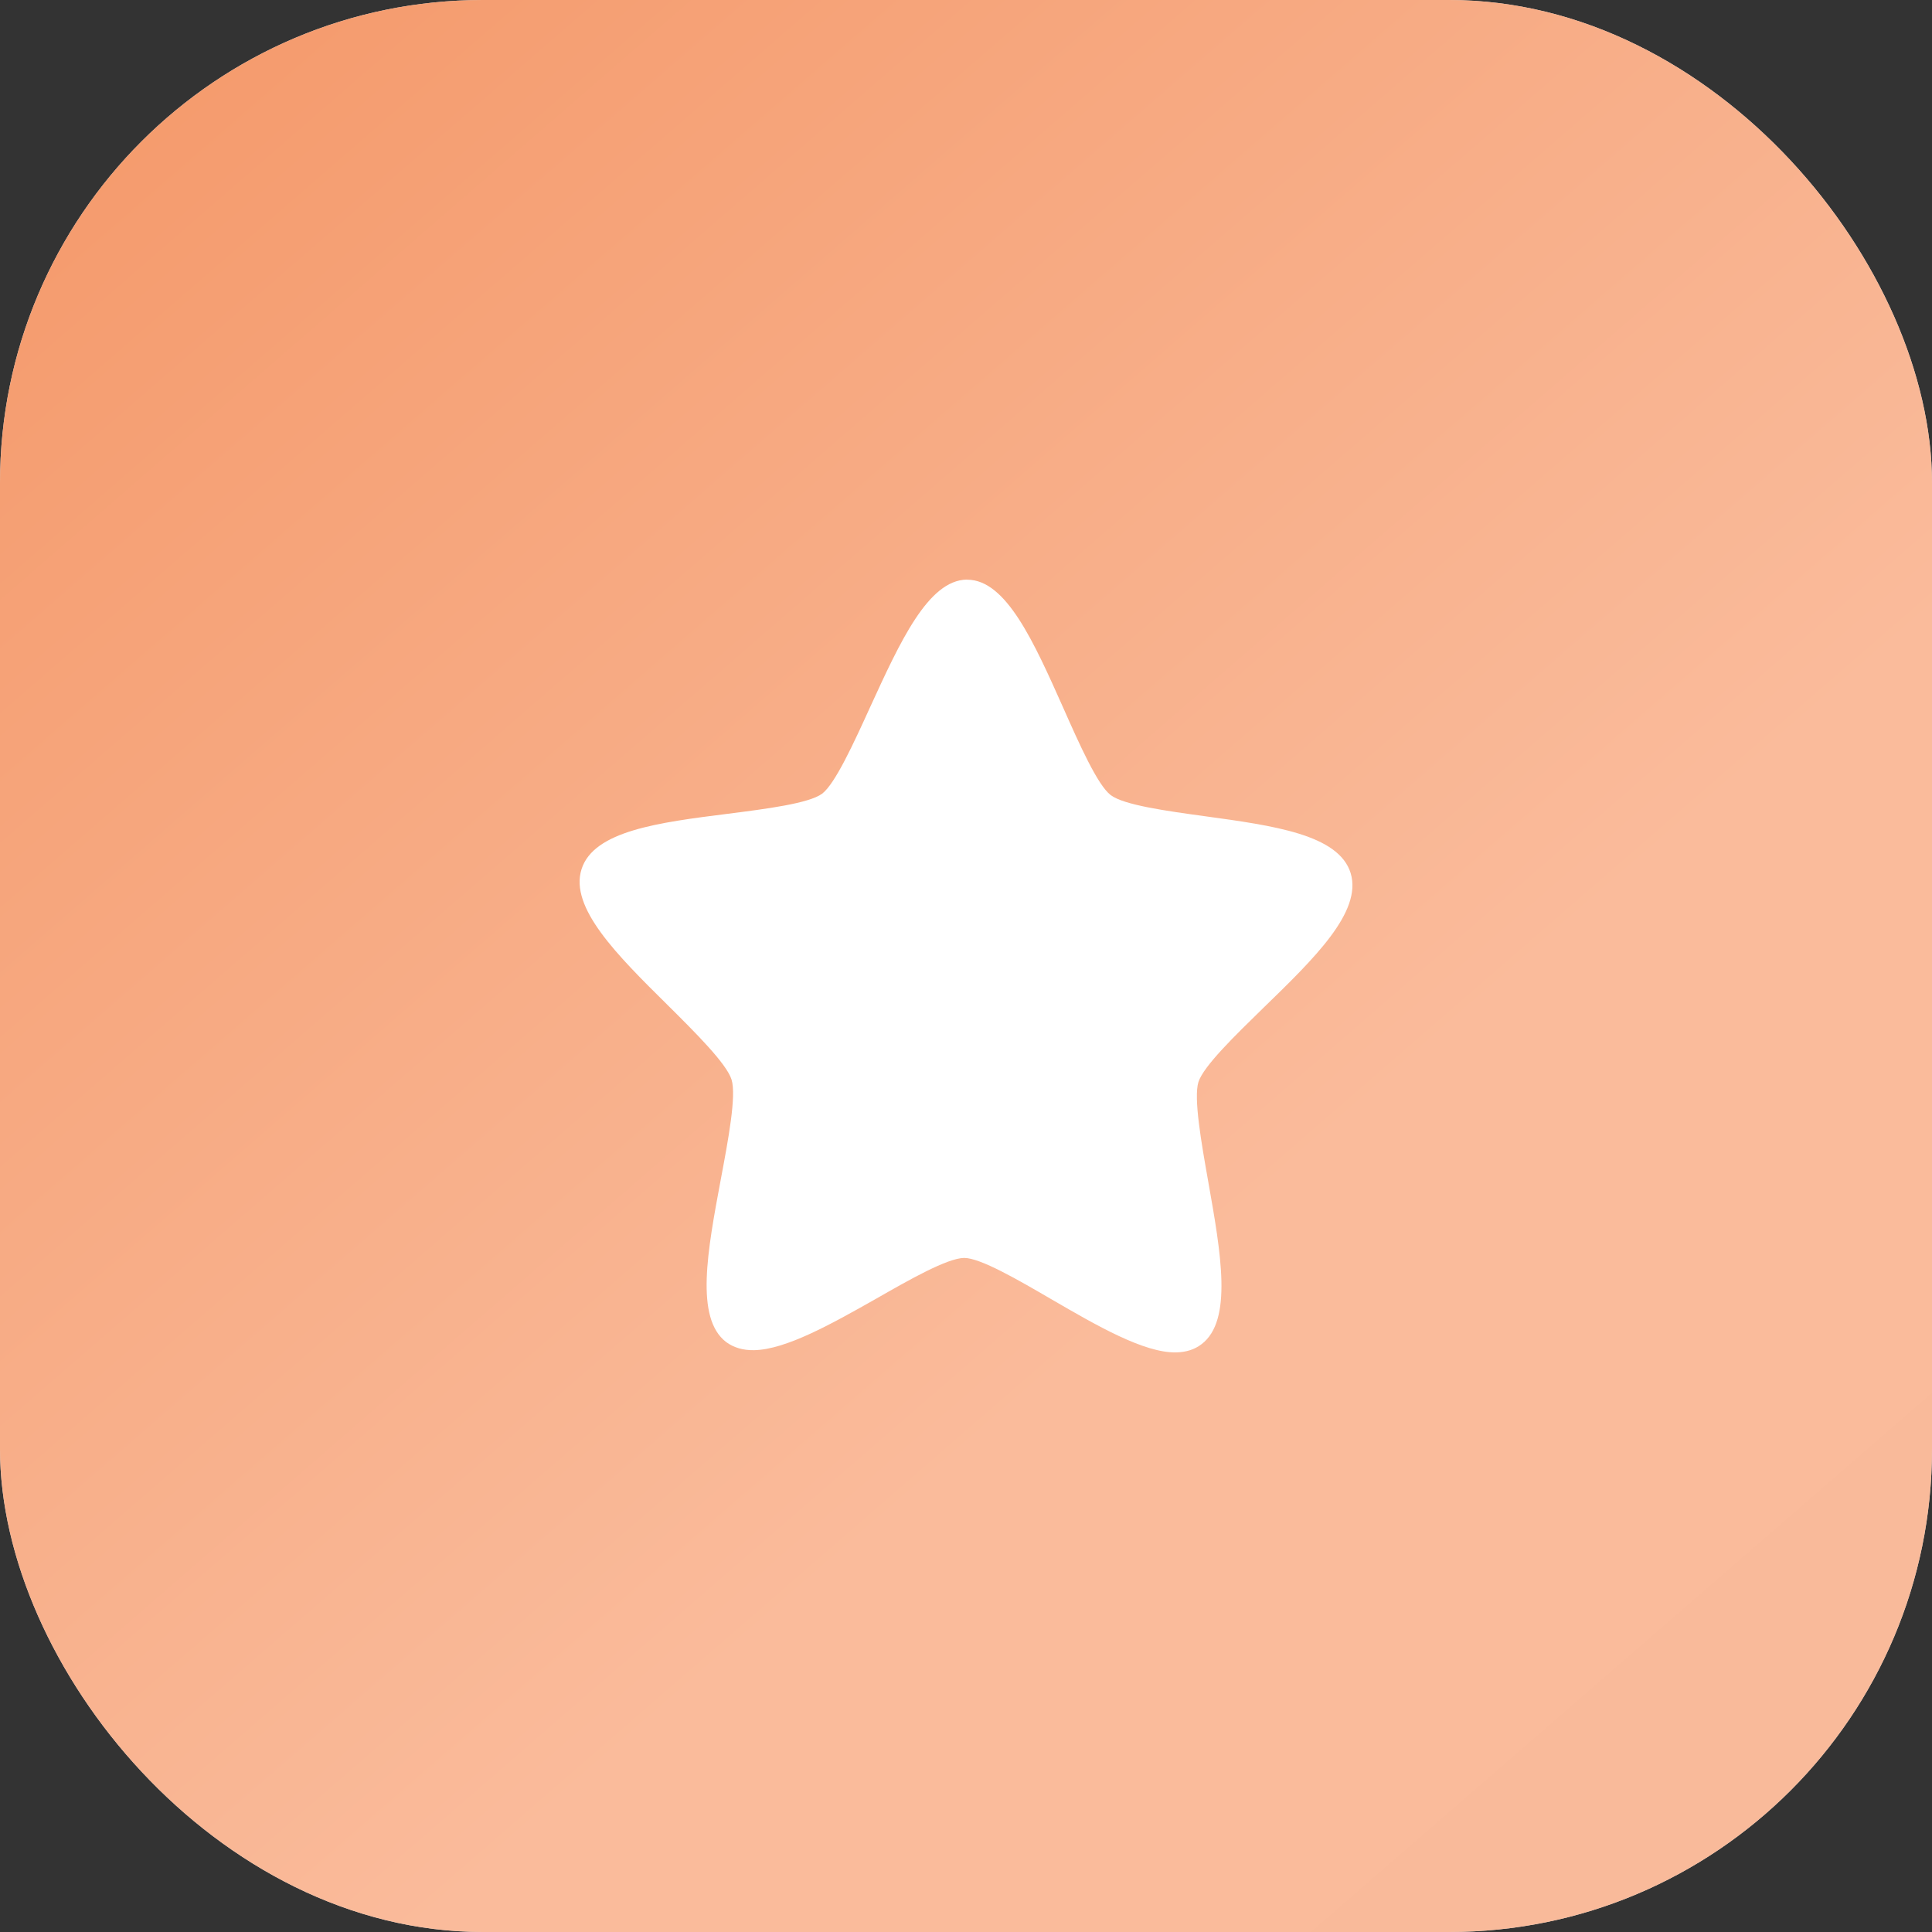 <?xml version="1.0" encoding="UTF-8"?> <svg xmlns="http://www.w3.org/2000/svg" width="20" height="20" viewBox="0 0 20 20" fill="none"><rect x="0" y="0" width="20" height="20" fill="#333333" stroke="none"/> <rect width="20" height="20" rx="5" fill="#D9D9D9"></rect> <rect width="20" height="20" rx="5" fill="url(#paint0_linear_344_461)"></rect> <path d="M13.982 9.039C13.859 8.639 13.184 8.547 12.469 8.449C12.077 8.395 11.632 8.334 11.497 8.23C11.362 8.127 11.173 7.703 11.007 7.328C10.703 6.646 10.416 6.002 10.014 6.001L10.007 6C9.608 6.007 9.318 6.643 9.009 7.317C8.839 7.69 8.646 8.113 8.511 8.216C8.375 8.317 7.929 8.374 7.536 8.424C6.822 8.514 6.146 8.6 6.02 8.998C5.894 9.396 6.387 9.886 6.91 10.403C7.197 10.688 7.522 11.011 7.573 11.176C7.625 11.342 7.538 11.803 7.462 12.207C7.324 12.945 7.193 13.643 7.516 13.892C7.594 13.95 7.691 13.979 7.806 13.977C8.137 13.971 8.612 13.703 9.072 13.443C9.416 13.246 9.807 13.024 9.981 13.022C10.149 13.022 10.541 13.25 10.886 13.451C11.356 13.724 11.843 14.006 12.174 14C12.277 13.998 12.365 13.971 12.437 13.916C12.763 13.671 12.639 12.974 12.508 12.234C12.436 11.828 12.355 11.367 12.406 11.201C12.459 11.036 12.788 10.717 13.077 10.435C13.605 9.922 14.103 9.44 13.982 9.039Z" fill="white"></path> <defs> <linearGradient id="paint0_linear_344_461" x1="0.187" y1="0.187" x2="19.813" y2="22.8" gradientUnits="userSpaceOnUse"> <stop stop-color="#F49869"></stop> <stop offset="0.592" stop-color="#FABB9B"></stop> <stop offset="0.993" stop-color="#F9BA9A"></stop> </linearGradient> </defs> </svg> 